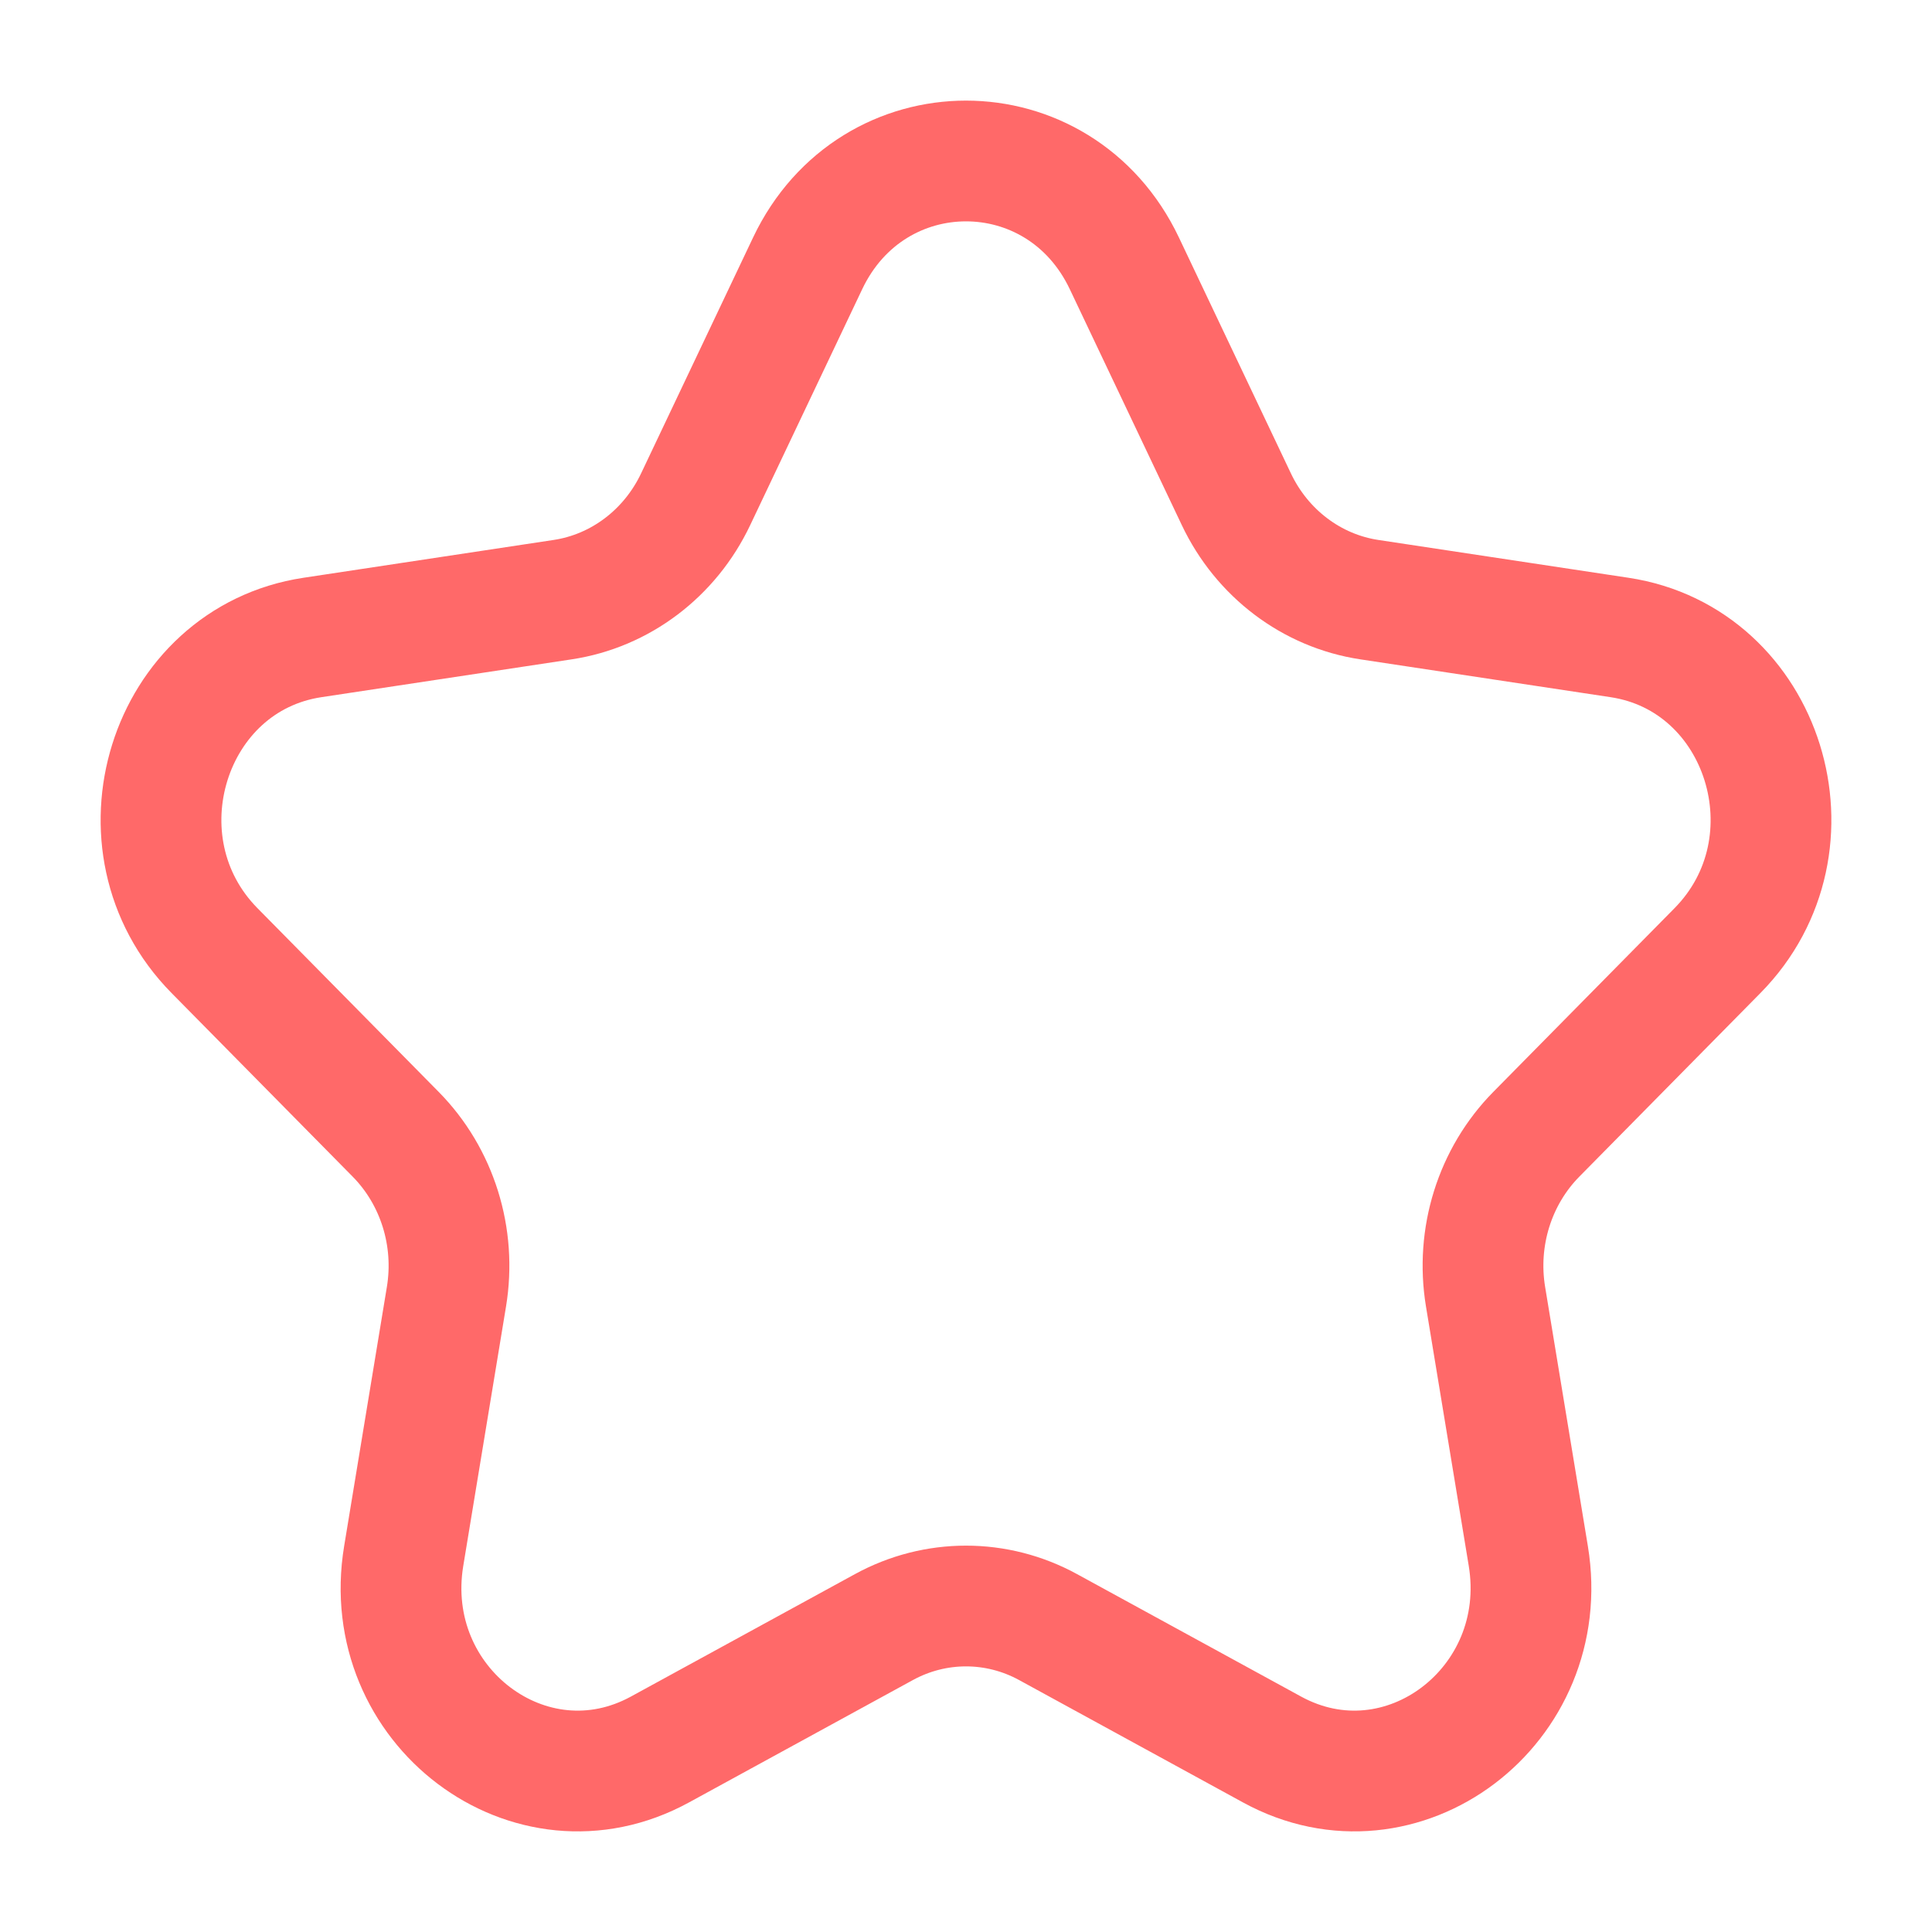 <?xml version="1.0" encoding="UTF-8"?> <svg xmlns="http://www.w3.org/2000/svg" width="24" height="24" viewBox="0 0 24 24" fill="none"><path d="M10.033 3.271C10.838 1.576 13.162 1.576 13.967 3.271L15.358 6.201C15.677 6.874 16.295 7.341 17.01 7.449L20.119 7.919C21.919 8.191 22.637 10.489 21.335 11.809L19.085 14.09C18.568 14.614 18.332 15.368 18.454 16.108L18.985 19.328C19.293 21.192 17.412 22.613 15.802 21.733L13.021 20.213C12.382 19.863 11.618 19.863 10.979 20.213L8.198 21.733C6.588 22.613 4.707 21.192 5.015 19.329L5.546 16.108C5.668 15.368 5.432 14.614 4.915 14.09L2.665 11.809C1.363 10.489 2.081 8.191 3.881 7.919L6.99 7.449C7.705 7.341 8.323 6.874 8.642 6.201L10.033 3.271Z" stroke="#FF6969" stroke-width="1.5" stroke-linejoin="round"></path></svg> 